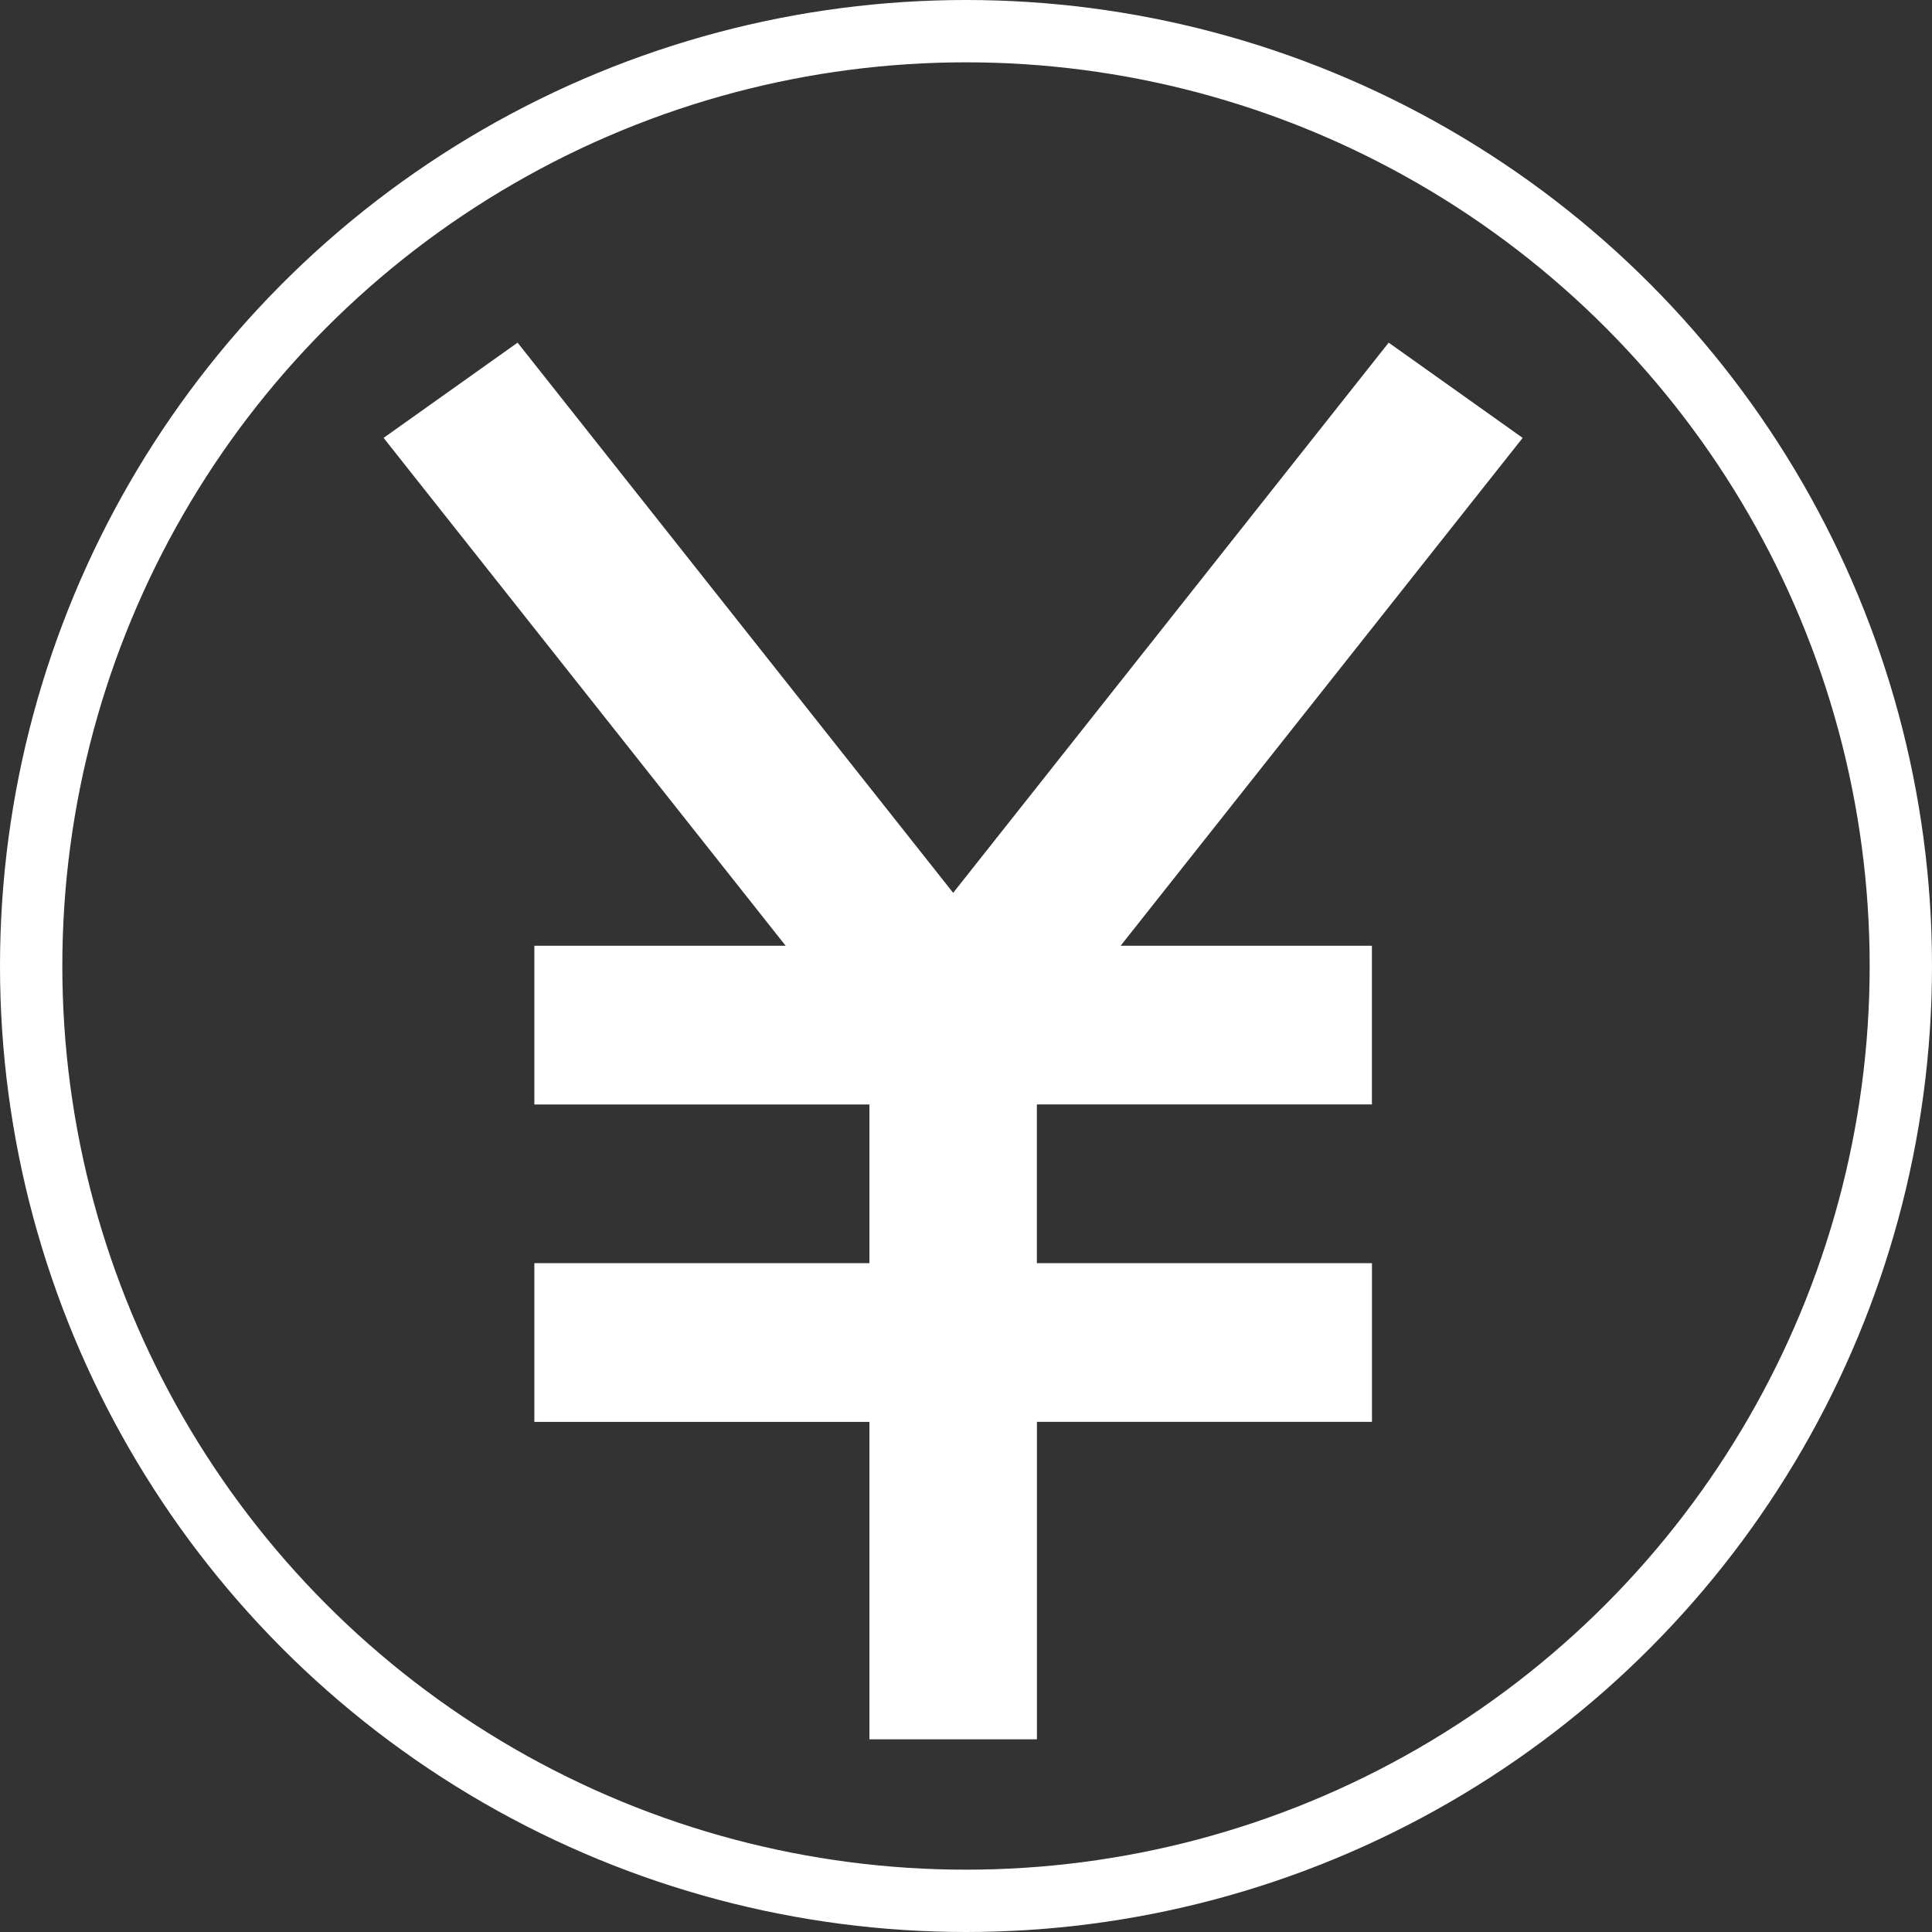 <svg xmlns="http://www.w3.org/2000/svg" width="31" height="31" viewBox="0 0 31 31">
  <rect x="0" y="0" width="31" height="31" fill="#333333" stroke="none"/>
  <g id="ico_yen" transform="translate(-117.031 -151.031)">
    <path id="bx-yen" d="M23.927,5.1l-6.988,8.828L9.95,5.1,7.8,6.628l6.451,8.149H10.219v2.547h5.376V19.87H10.219v2.547h5.376v5.093h2.688V22.416h5.376V19.87H18.282V17.323h5.376V14.777H19.626l6.451-8.149Z" transform="translate(115.386 151.429)" fill="#fff"/>
    <g id="楕円形_1" data-name="楕円形 1" transform="translate(117.031 151.031)" fill="none" stroke="#fff" stroke-width="1">
      <circle cx="15.5" cy="15.5" r="15.5" stroke="none"/>
      <circle cx="15.5" cy="15.5" r="15" fill="none"/>
    </g>
  </g>
</svg>
